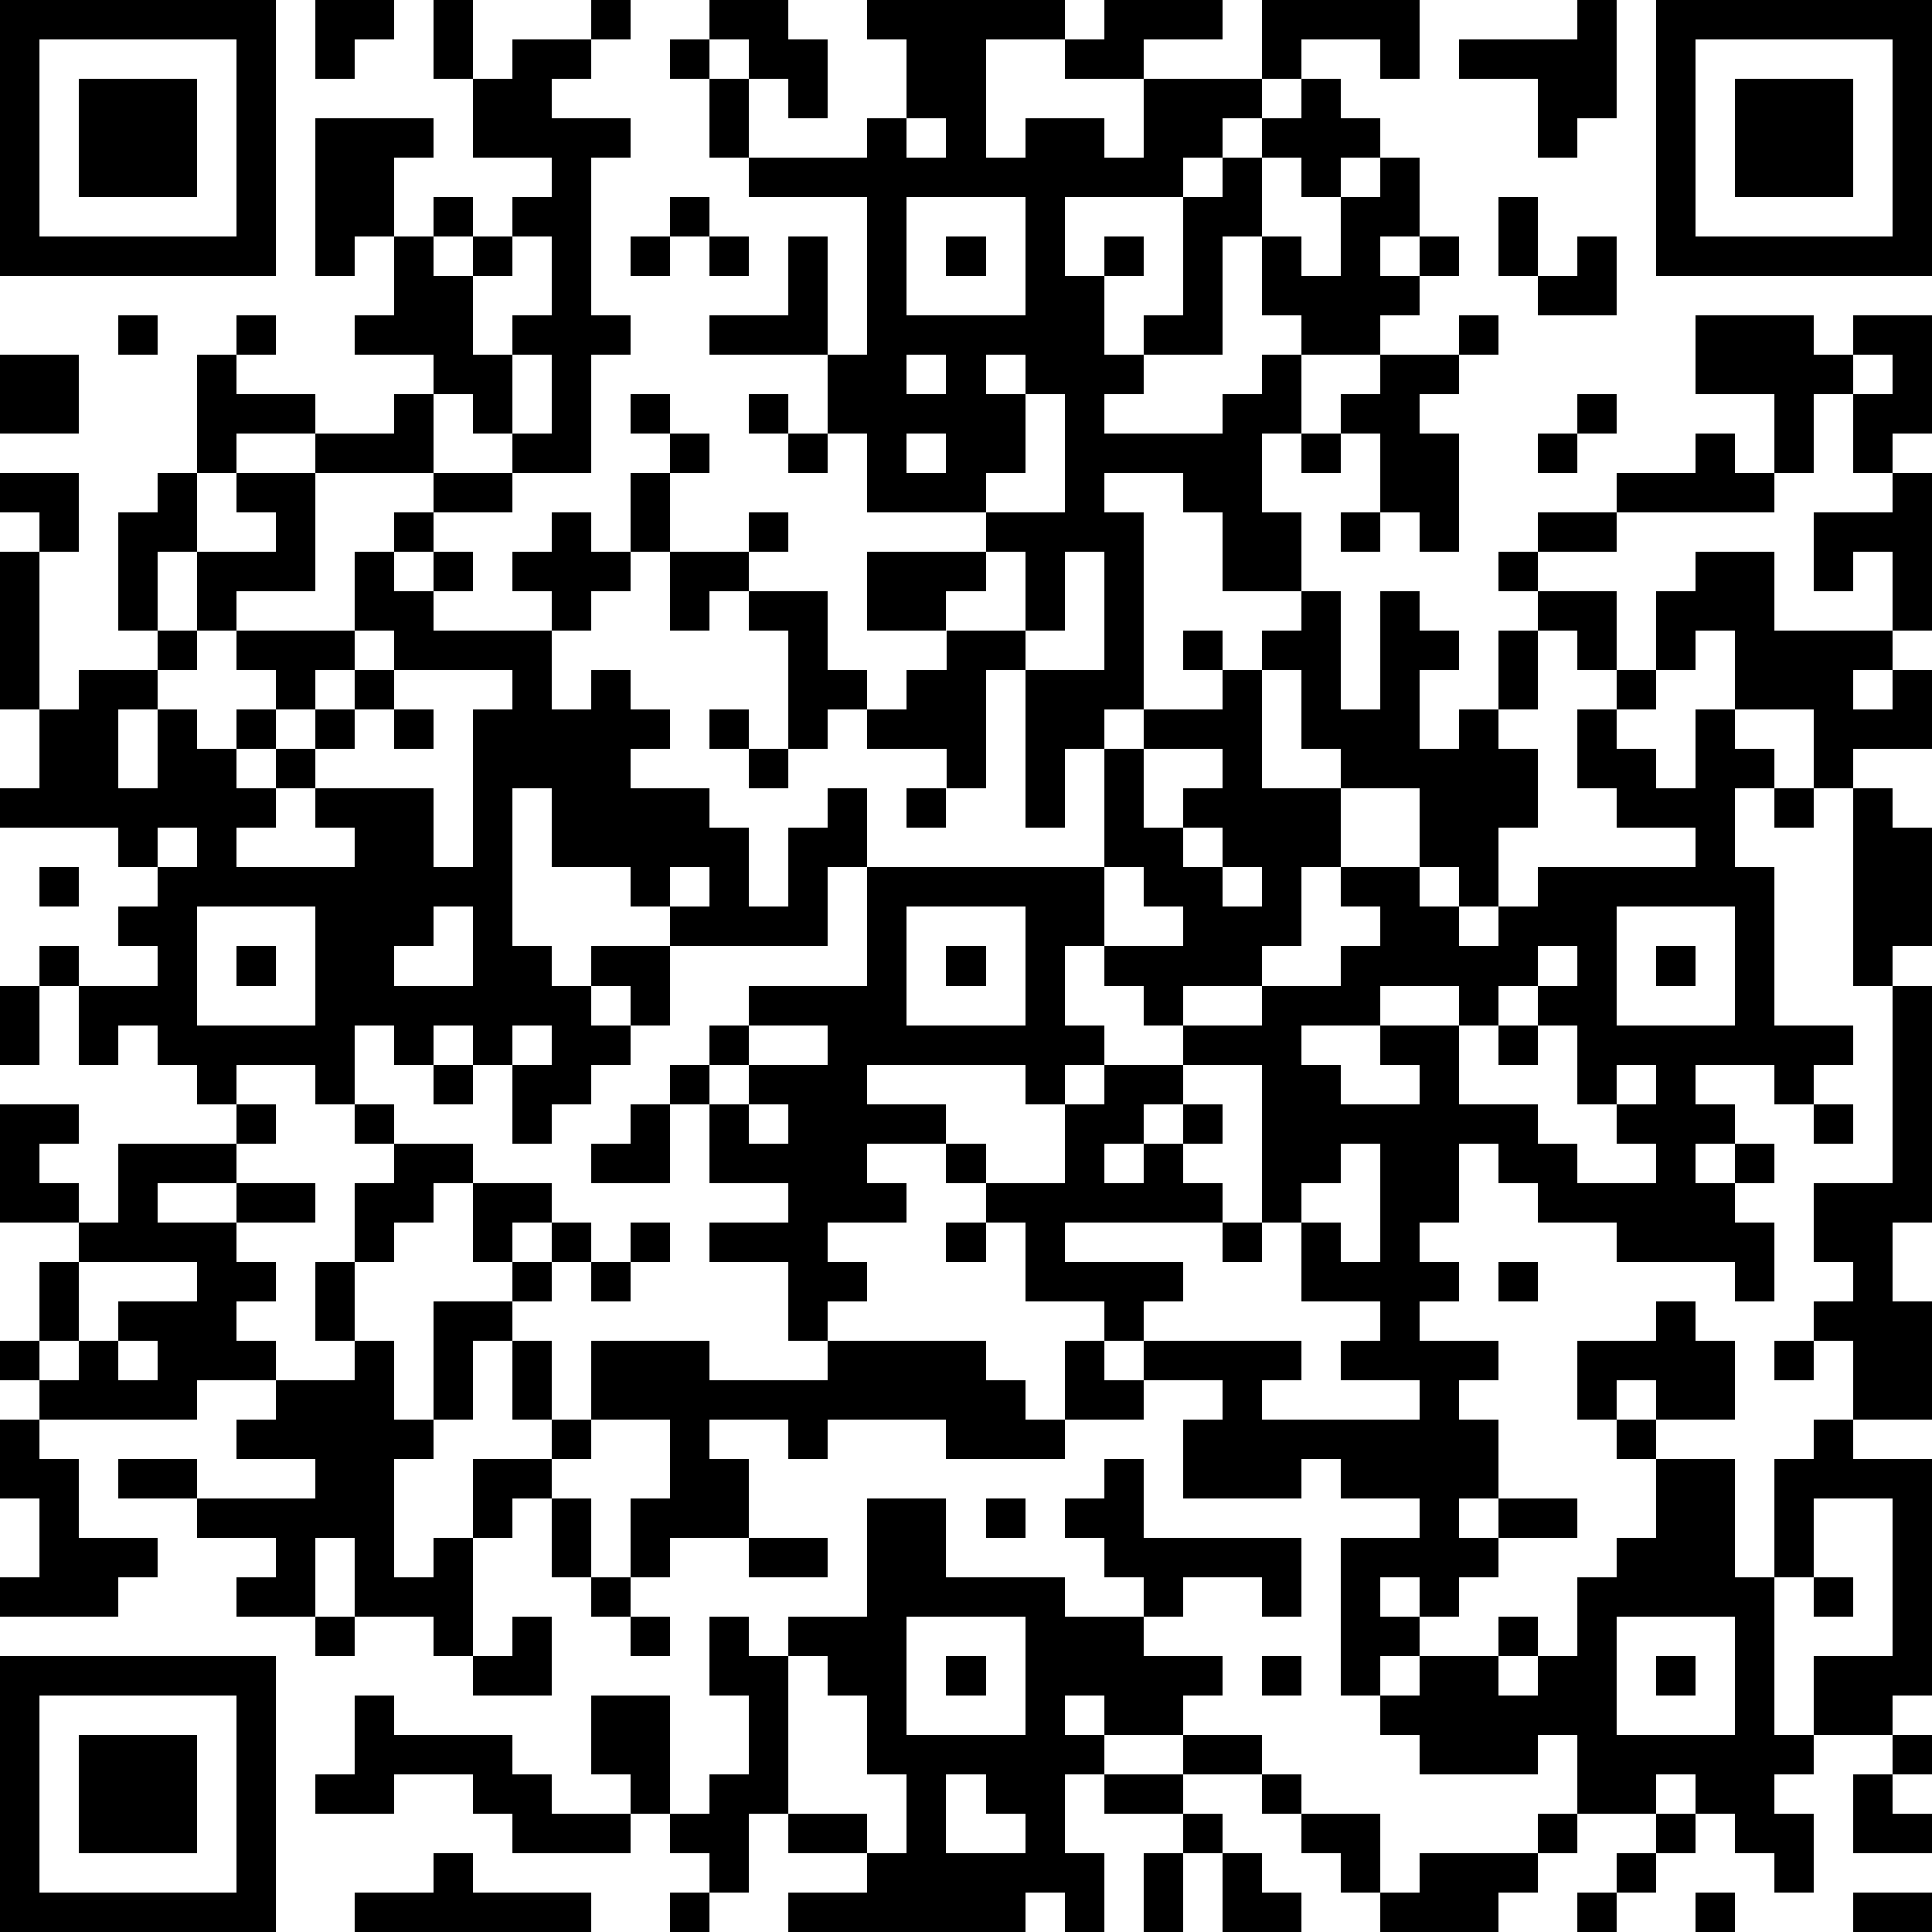 <?xml version="1.0" standalone="yes"?><svg version="1.1" xmlns="http://www.w3.org/2000/svg" xmlns:xlink="http://www.w3.org/1999/xlink" xmlns:ev="http://www.w3.org/2001/xml-events" width="196" height="196" shape-rendering="crispEdges"><path d="M0 0h7v7h-7zM8 0h2v1h-1v1h-1zM11 0h1v2h-1zM15 0h1v1h-1zM18 0h2v1h1v2h-1v-1h-1v-1h-1zM22 0h5v1h-2v3h1v-1h2v1h1v-2h-2v-1h1v-1h3v1h-2v1h3v-2h4v2h-1v-1h-2v1h-1v1h-1v1h-1v1h-3v2h1v-1h1v1h-1v2h1v-1h1v-3h1v-1h1v-1h1v-1h1v1h1v1h-1v1h-1v-1h-1v2h-1v3h-2v1h-1v1h3v-1h1v-1h1v-1h-1v-2h1v1h1v-2h1v-1h1v2h-1v1h1v-1h1v1h-1v1h-1v1h-2v2h-1v2h1v2h-2v-2h-1v-1h-2v1h1v5h-1v1h-1v2h-1v-4h-1v3h-1v-1h-2v-1h-1v1h-1v-3h-1v-1h-1v1h-1v-2h-1v-2h1v-1h-1v-1h1v1h1v1h-1v2h2v-1h1v1h-1v1h2v2h1v1h1v-1h1v-1h-2v-2h3v-1h-3v-2h-1v-2h-3v-1h2v-2h1v3h1v-4h-3v-1h-1v-2h-1v-1h1v1h1v2h3v-1h1v-2h-1zM40 0h1v3h-1v1h-1v-2h-2v-1h3zM42 0h7v7h-7zM1 1v5h5v-5zM13 1h2v1h-1v1h2v1h-1v4h1v1h-1v3h-2v-1h-1v-1h-1v-1h-2v-1h1v-2h-1v1h-1v-4h3v1h-1v2h1v-1h1v1h-1v1h1v-1h1v-1h1v-1h-2v-2h1zM43 1v5h5v-5zM2 2h3v3h-3zM44 2h3v3h-3zM23 3v1h1v-1zM17 5h1v1h-1zM23 5v3h3v-3zM38 5h1v2h-1zM13 6v1h-1v2h1v-1h1v-2zM16 6h1v1h-1zM18 6h1v1h-1zM24 6h1v1h-1zM40 6h1v2h-2v-1h1zM3 8h1v1h-1zM6 8h1v1h-1zM37 8h1v1h-1zM43 8h3v1h1v-1h2v3h-1v1h-1v-2h-1v2h-1v-2h-2zM0 9h2v2h-2zM5 9h1v1h2v1h-2v1h-1zM13 9v2h1v-2zM23 9v1h1v-1zM25 9v1h1v-1zM35 9h2v1h-1v1h1v3h-1v-1h-1v-2h-1v-1h1zM47 9v1h1v-1zM10 10h1v2h-3v-1h2zM19 10h1v1h-1zM26 10v2h-1v1h2v-3zM40 10h1v1h-1zM20 11h1v1h-1zM23 11v1h1v-1zM33 11h1v1h-1zM39 11h1v1h-1zM43 11h1v1h1v1h-4v-1h2zM0 12h2v2h-1v-1h-1zM4 12h1v2h-1v2h-1v-3h1zM6 12h2v3h-2v1h-1v-2h2v-1h-1zM11 12h2v1h-2zM48 12h1v4h-1v-2h-1v1h-1v-2h2zM10 13h1v1h-1zM14 13h1v1h1v1h-1v1h-1v-1h-1v-1h1zM34 13h1v1h-1zM39 13h2v1h-2zM0 14h1v4h-1zM9 14h1v1h1v-1h1v1h-1v1h3v2h1v-1h1v1h1v1h-1v1h2v1h1v2h1v-2h1v-1h1v2h-1v2h-4v-1h-1v-1h-2v-2h-1v4h1v1h1v-1h2v2h-1v-1h-1v1h1v1h-1v1h-1v1h-1v-2h-1v-1h-1v1h-1v-1h-1v2h-1v-1h-2v1h-1v-1h-1v-1h-1v1h-1v-2h-1v-1h1v1h2v-1h-1v-1h1v-1h-1v-1h-3v-1h1v-2h1v-1h2v-1h1v1h-1v1h-1v2h1v-2h1v1h1v-1h1v-1h-1v-1h3zM25 14v1h-1v1h2v-2zM27 14v2h-1v1h2v-3zM38 14h1v1h-1zM43 14h2v2h3v1h-1v1h1v-1h1v2h-2v1h-1v-2h-2v-2h-1v1h-1v-2h1zM33 15h1v3h1v-3h1v1h1v1h-1v2h1v-1h1v-2h1v-1h2v2h-1v-1h-1v2h-1v1h1v2h-1v2h-1v-1h-1v-2h-2v-1h-1v-2h-1v-1h1zM9 16v1h-1v1h-1v1h-1v1h1v-1h1v-1h1v-1h1v-1zM30 16h1v1h-1zM10 17v1h-1v1h-1v1h-1v1h-1v1h3v-1h-1v-1h3v2h1v-4h1v-1zM31 17h1v3h2v2h-1v2h-1v1h-2v1h-1v-1h-1v-1h-1v2h1v1h-1v1h-1v-1h-4v1h2v1h-2v1h1v1h-2v1h1v1h-1v1h-1v-2h-2v-1h2v-1h-2v-2h-1v-1h1v-1h1v-1h3v-3h6v-3h1v-1h2zM41 17h1v1h-1zM10 18h1v1h-1zM18 18h1v1h-1zM40 18h1v1h1v1h1v-2h1v1h1v1h-1v2h1v4h2v1h-1v1h-1v-1h-2v1h1v1h-1v1h1v-1h1v1h-1v1h1v2h-1v-1h-3v-1h-2v-1h-1v-1h-1v2h-1v1h1v1h-1v1h2v1h-1v1h1v2h-1v1h1v-1h2v1h-2v1h-1v1h-1v-1h-1v1h1v1h-1v1h-1v-4h2v-1h-2v-1h-1v1h-3v-2h1v-1h-2v-1h-1v-1h-2v-2h-1v-1h-1v-1h1v1h2v-2h1v-1h2v-1h2v-1h2v-1h1v-1h-1v-1h2v1h1v1h1v-1h1v-1h4v-1h-2v-1h-1zM19 19h1v1h-1zM29 19v2h1v-1h1v-1zM23 20h1v1h-1zM45 20h1v1h-1zM47 20h1v1h1v3h-1v1h-1zM4 21v1h1v-1zM30 21v1h1v-1zM1 22h1v1h-1zM17 22v1h1v-1zM28 22v2h2v-1h-1v-1zM31 22v1h1v-1zM5 23v3h3v-3zM11 23v1h-1v1h2v-2zM23 23v3h3v-3zM41 23v3h3v-3zM6 24h1v1h-1zM24 24h1v1h-1zM39 24v1h-1v1h-1v-1h-2v1h-2v1h1v1h2v-1h-1v-1h2v2h2v1h1v1h2v-1h-1v-1h-1v-2h-1v-1h1v-1zM42 24h1v1h-1zM0 25h1v2h-1zM48 25h1v6h-1v2h1v3h-2v-2h-1v-1h1v-1h-1v-2h2zM13 26v1h1v-1zM19 26v1h-1v1h1v-1h2v-1zM38 26h1v1h-1zM11 27h1v1h-1zM30 27v1h-1v1h-1v1h1v-1h1v-1h1v1h-1v1h1v1h-4v1h3v1h-1v1h4v1h-1v1h4v-1h-2v-1h1v-1h-2v-2h-1v-4zM41 27v1h1v-1zM0 28h2v1h-1v1h1v1h-2zM6 28h1v1h-1zM9 28h1v1h-1zM16 28h1v2h-2v-1h1zM19 28v1h1v-1zM46 28h1v1h-1zM3 29h3v1h-2v1h2v-1h2v1h-2v1h1v1h-1v1h1v1h-2v1h-4v-1h-1v-1h1v-2h1v-1h1zM10 29h2v1h-1v1h-1v1h-1v-2h1zM34 29v1h-1v1h1v1h1v-3zM12 30h2v1h-1v1h-1zM14 31h1v1h-1zM16 31h1v1h-1zM24 31h1v1h-1zM31 31h1v1h-1zM2 32v2h-1v1h1v-1h1v-1h2v-1zM8 32h1v2h-1zM13 32h1v1h-1zM15 32h1v1h-1zM38 32h1v1h-1zM11 33h2v1h-1v2h-1zM42 33h1v1h1v2h-2v-1h-1v1h-1v-2h2zM3 34v1h1v-1zM9 34h1v2h1v1h-1v3h1v-1h1v-2h2v-1h-1v-2h1v2h1v-2h3v1h3v-1h4v1h1v1h1v-2h1v1h1v1h-2v1h-3v-1h-3v1h-1v-1h-2v1h1v2h-2v1h-1v-2h1v-2h-2v1h-1v1h-1v1h-1v3h-1v-1h-2v-2h-1v2h-2v-1h1v-1h-2v-1h-2v-1h2v1h3v-1h-2v-1h1v-1h2zM45 34h1v1h-1zM0 36h1v1h1v2h2v1h-1v1h-3v-1h1v-2h-1zM41 36h1v1h-1zM46 36h1v1h2v6h-1v1h-2v-2h2v-4h-2v2h-1v-3h1zM28 37h1v2h4v2h-1v-1h-2v1h-1v-1h-1v-1h-1v-1h1zM42 37h2v3h1v4h1v1h-1v1h1v2h-1v-1h-1v-1h-1v-1h-1v1h-2v-2h-1v1h-3v-1h-1v-1h1v-1h2v-1h1v1h-1v1h1v-1h1v-2h1v-1h1zM14 38h1v2h-1zM22 38h2v2h3v1h2v1h2v1h-1v1h-2v-1h-1v1h1v1h-1v2h1v2h-1v-1h-1v1h-6v-1h2v-1h-2v-1h-1v2h-1v-1h-1v-1h-1v-1h-1v-2h2v3h1v-1h1v-2h-1v-2h1v1h1v-1h2zM25 38h1v1h-1zM19 39h2v1h-2zM15 40h1v1h-1zM46 40h1v1h-1zM8 41h1v1h-1zM13 41h1v2h-2v-1h1zM16 41h1v1h-1zM23 41v3h3v-3zM41 41v3h3v-3zM0 42h7v7h-7zM20 42v4h2v1h1v-2h-1v-2h-1v-1zM24 42h1v1h-1zM32 42h1v1h-1zM42 42h1v1h-1zM1 43v5h5v-5zM9 43h1v1h3v1h1v1h2v1h-3v-1h-1v-1h-2v1h-2v-1h1zM2 44h3v3h-3zM30 44h2v1h-2zM48 44h1v1h-1zM24 45v2h2v-1h-1v-1zM28 45h2v1h-2zM32 45h1v1h-1zM47 45h1v1h1v1h-2zM30 46h1v1h-1zM33 46h2v2h-1v-1h-1zM39 46h1v1h-1zM42 46h1v1h-1zM11 47h1v1h3v1h-6v-1h2zM29 47h1v2h-1zM31 47h1v1h1v1h-2zM36 47h3v1h-1v1h-3v-1h1zM41 47h1v1h-1zM17 48h1v1h-1zM40 48h1v1h-1zM43 48h1v1h-1zM47 48h2v1h-2z" style="fill:#000" transform="translate(0,0) scale(4)"/></svg>